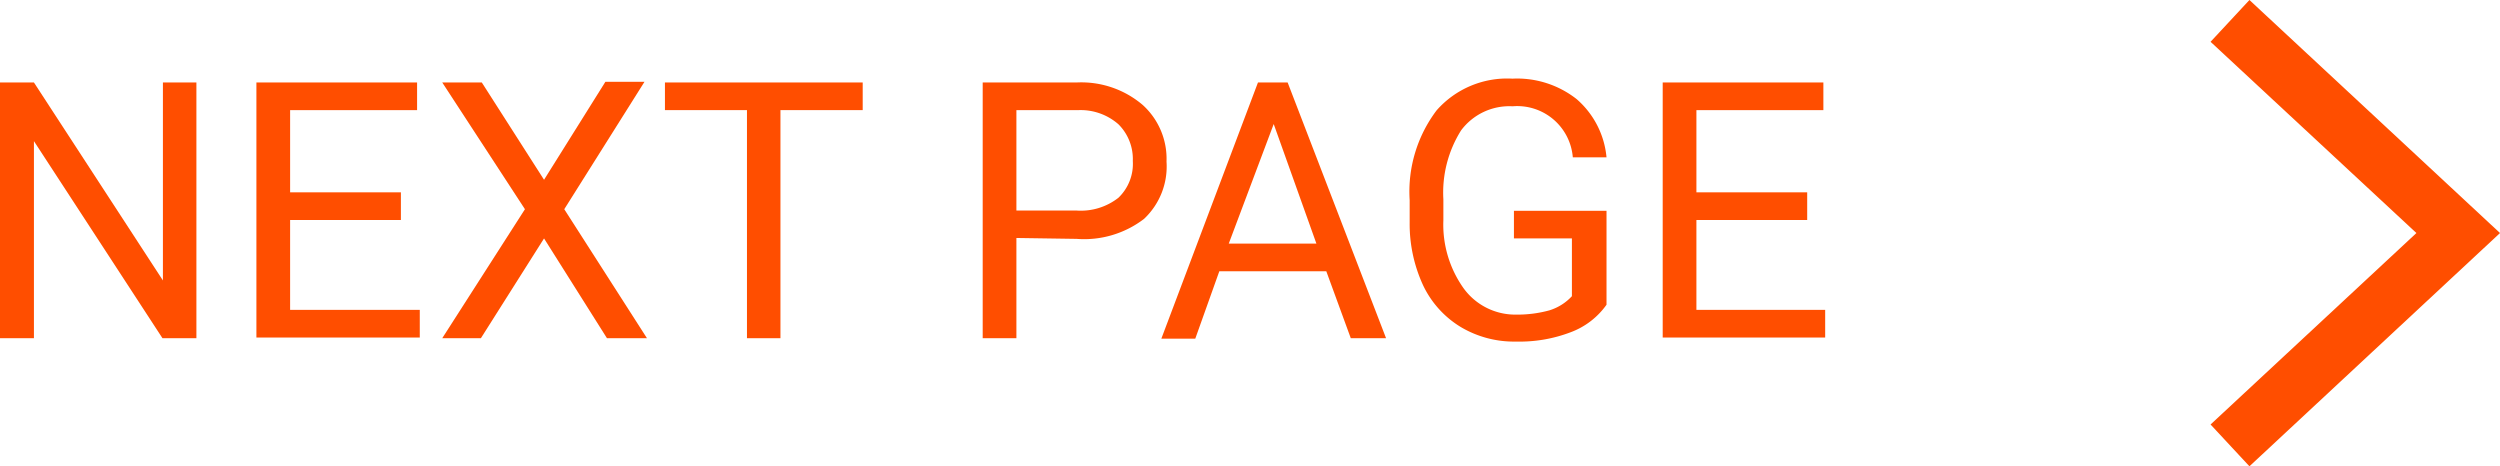 <svg height="20.74" viewBox="0 0 111.25 20.74" width="111.25" xmlns="http://www.w3.org/2000/svg"><g fill="#ff4e00"><g transform="translate(-1.32)"><path d="m10.06 15.05h-1.51l-5.72-8.77v8.77h-1.51v-11.38h1.51l5.74 8.81v-8.81h1.49z"/><path d="m19.16 9.79h-4.93v4h5.77v1.23h-7.27v-11.35h7.15v1.23h-5.65v3.66h4.93z"/><path d="m25.53 8 2.73-4.36h1.74l-3.57 5.67 3.68 5.74h-1.78l-2.8-4.44-2.81 4.44h-1.72l3.68-5.74-3.68-5.64h1.76z"/><path d="m39.71 4.9h-3.66v10.15h-1.49v-10.15h-3.65v-1.23h8.8z"/><path d="m46.55 10.59v4.46h-1.5v-11.38h4.19a4.21 4.21 0 0 1 2.93 1 3.23 3.23 0 0 1 1.06 2.52 3.2 3.2 0 0 1 -1 2.55 4.38 4.38 0 0 1 -3 .89zm0-1.22h2.69a2.71 2.71 0 0 0 1.85-.57 2.09 2.09 0 0 0 .64-1.64 2.18 2.18 0 0 0 -.64-1.63 2.55 2.55 0 0 0 -1.76-.63h-2.78z"/><path d="m60.34 12.07h-4.76l-1.07 3h-1.51l4.3-11.4h1.32l4.38 11.38h-1.57zm-4.34-1.23h3.9l-1.9-5.32z"/><path d="m72.81 13.56a3.41 3.41 0 0 1 -1.61 1.23 6.37 6.37 0 0 1 -2.41.41 4.63 4.63 0 0 1 -2.47-.65 4.35 4.35 0 0 1 -1.67-1.85 6.5 6.5 0 0 1 -.6-2.79v-1a6 6 0 0 1 1.2-4 4.18 4.18 0 0 1 3.37-1.41 4.29 4.29 0 0 1 2.86.91 3.9 3.9 0 0 1 1.33 2.59h-1.5a2.48 2.48 0 0 0 -2.68-2.27 2.68 2.68 0 0 0 -2.29 1.07 5.2 5.2 0 0 0 -.79 3.07v.93a4.89 4.89 0 0 0 .88 3 2.84 2.84 0 0 0 2.37 1.2 5.35 5.35 0 0 0 1.47-.19 2.28 2.28 0 0 0 1-.63v-2.57h-2.58v-1.23h4.12z"/><path d="m81.74 9.79h-4.93v4h5.73v1.23h-7.23v-11.35h7.15v1.23h-5.65v3.66h4.93z"/></g><path d="m100.1 20.75-1.73-1.86 9.16-8.52-9.16-8.51 1.73-1.86 11.15 10.37z"/></g></svg>